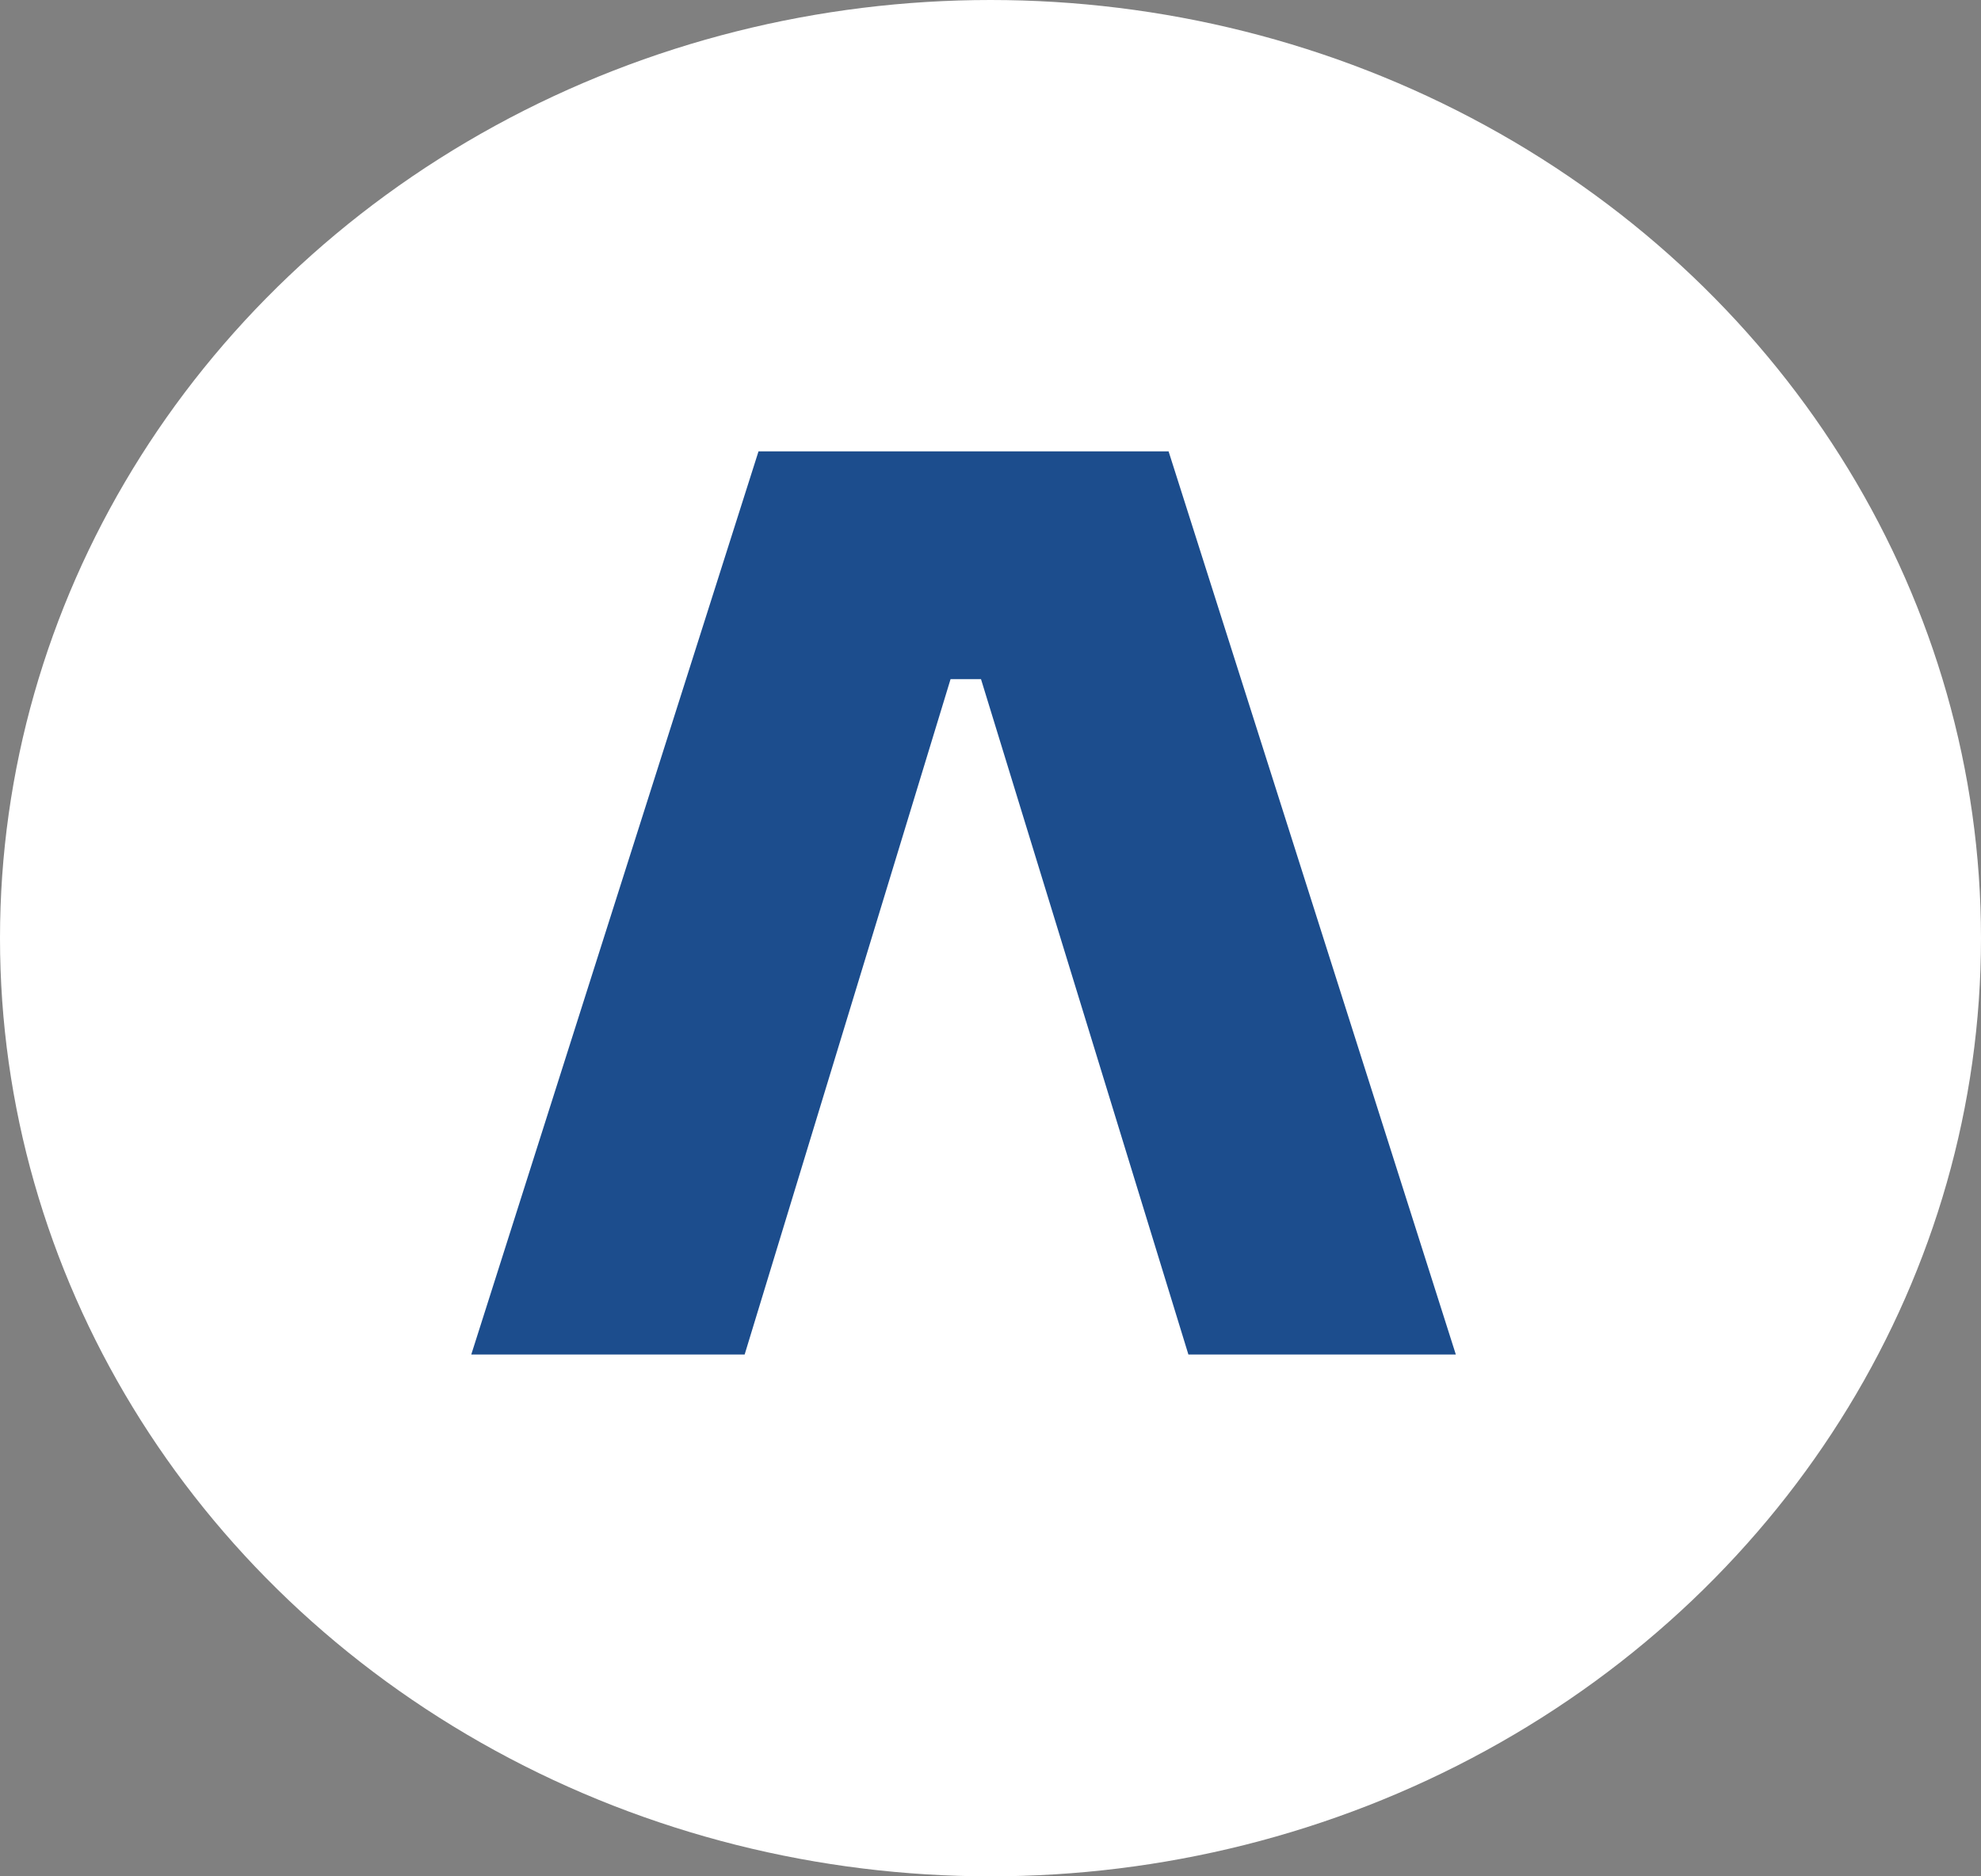 <svg width="19" height="18" viewBox="0 0 19 18" fill="none" xmlns="http://www.w3.org/2000/svg">
<rect x="0" y="0" width="19" height="18" fill="#808080" stroke="none"/>
<g clip-path="url(#clip0_4_47)">
<ellipse cx="9.5" cy="9" rx="9.5" ry="9" fill="white"/>
<path d="M13.963 12.994L11.398 12.994L8.738 4.33L11.208 4.33L13.963 12.994ZM9.783 4.33L7.142 12.994H4.52L7.275 4.33H9.783ZM9.992 6.515H8.434V5.945H9.992V6.515Z" fill="#1C4D8D"/>
</g>
<defs>
<clipPath id="clip0_4_47">
<rect width="19" height="18" fill="white"/>
</clipPath>
</defs>
</svg>
